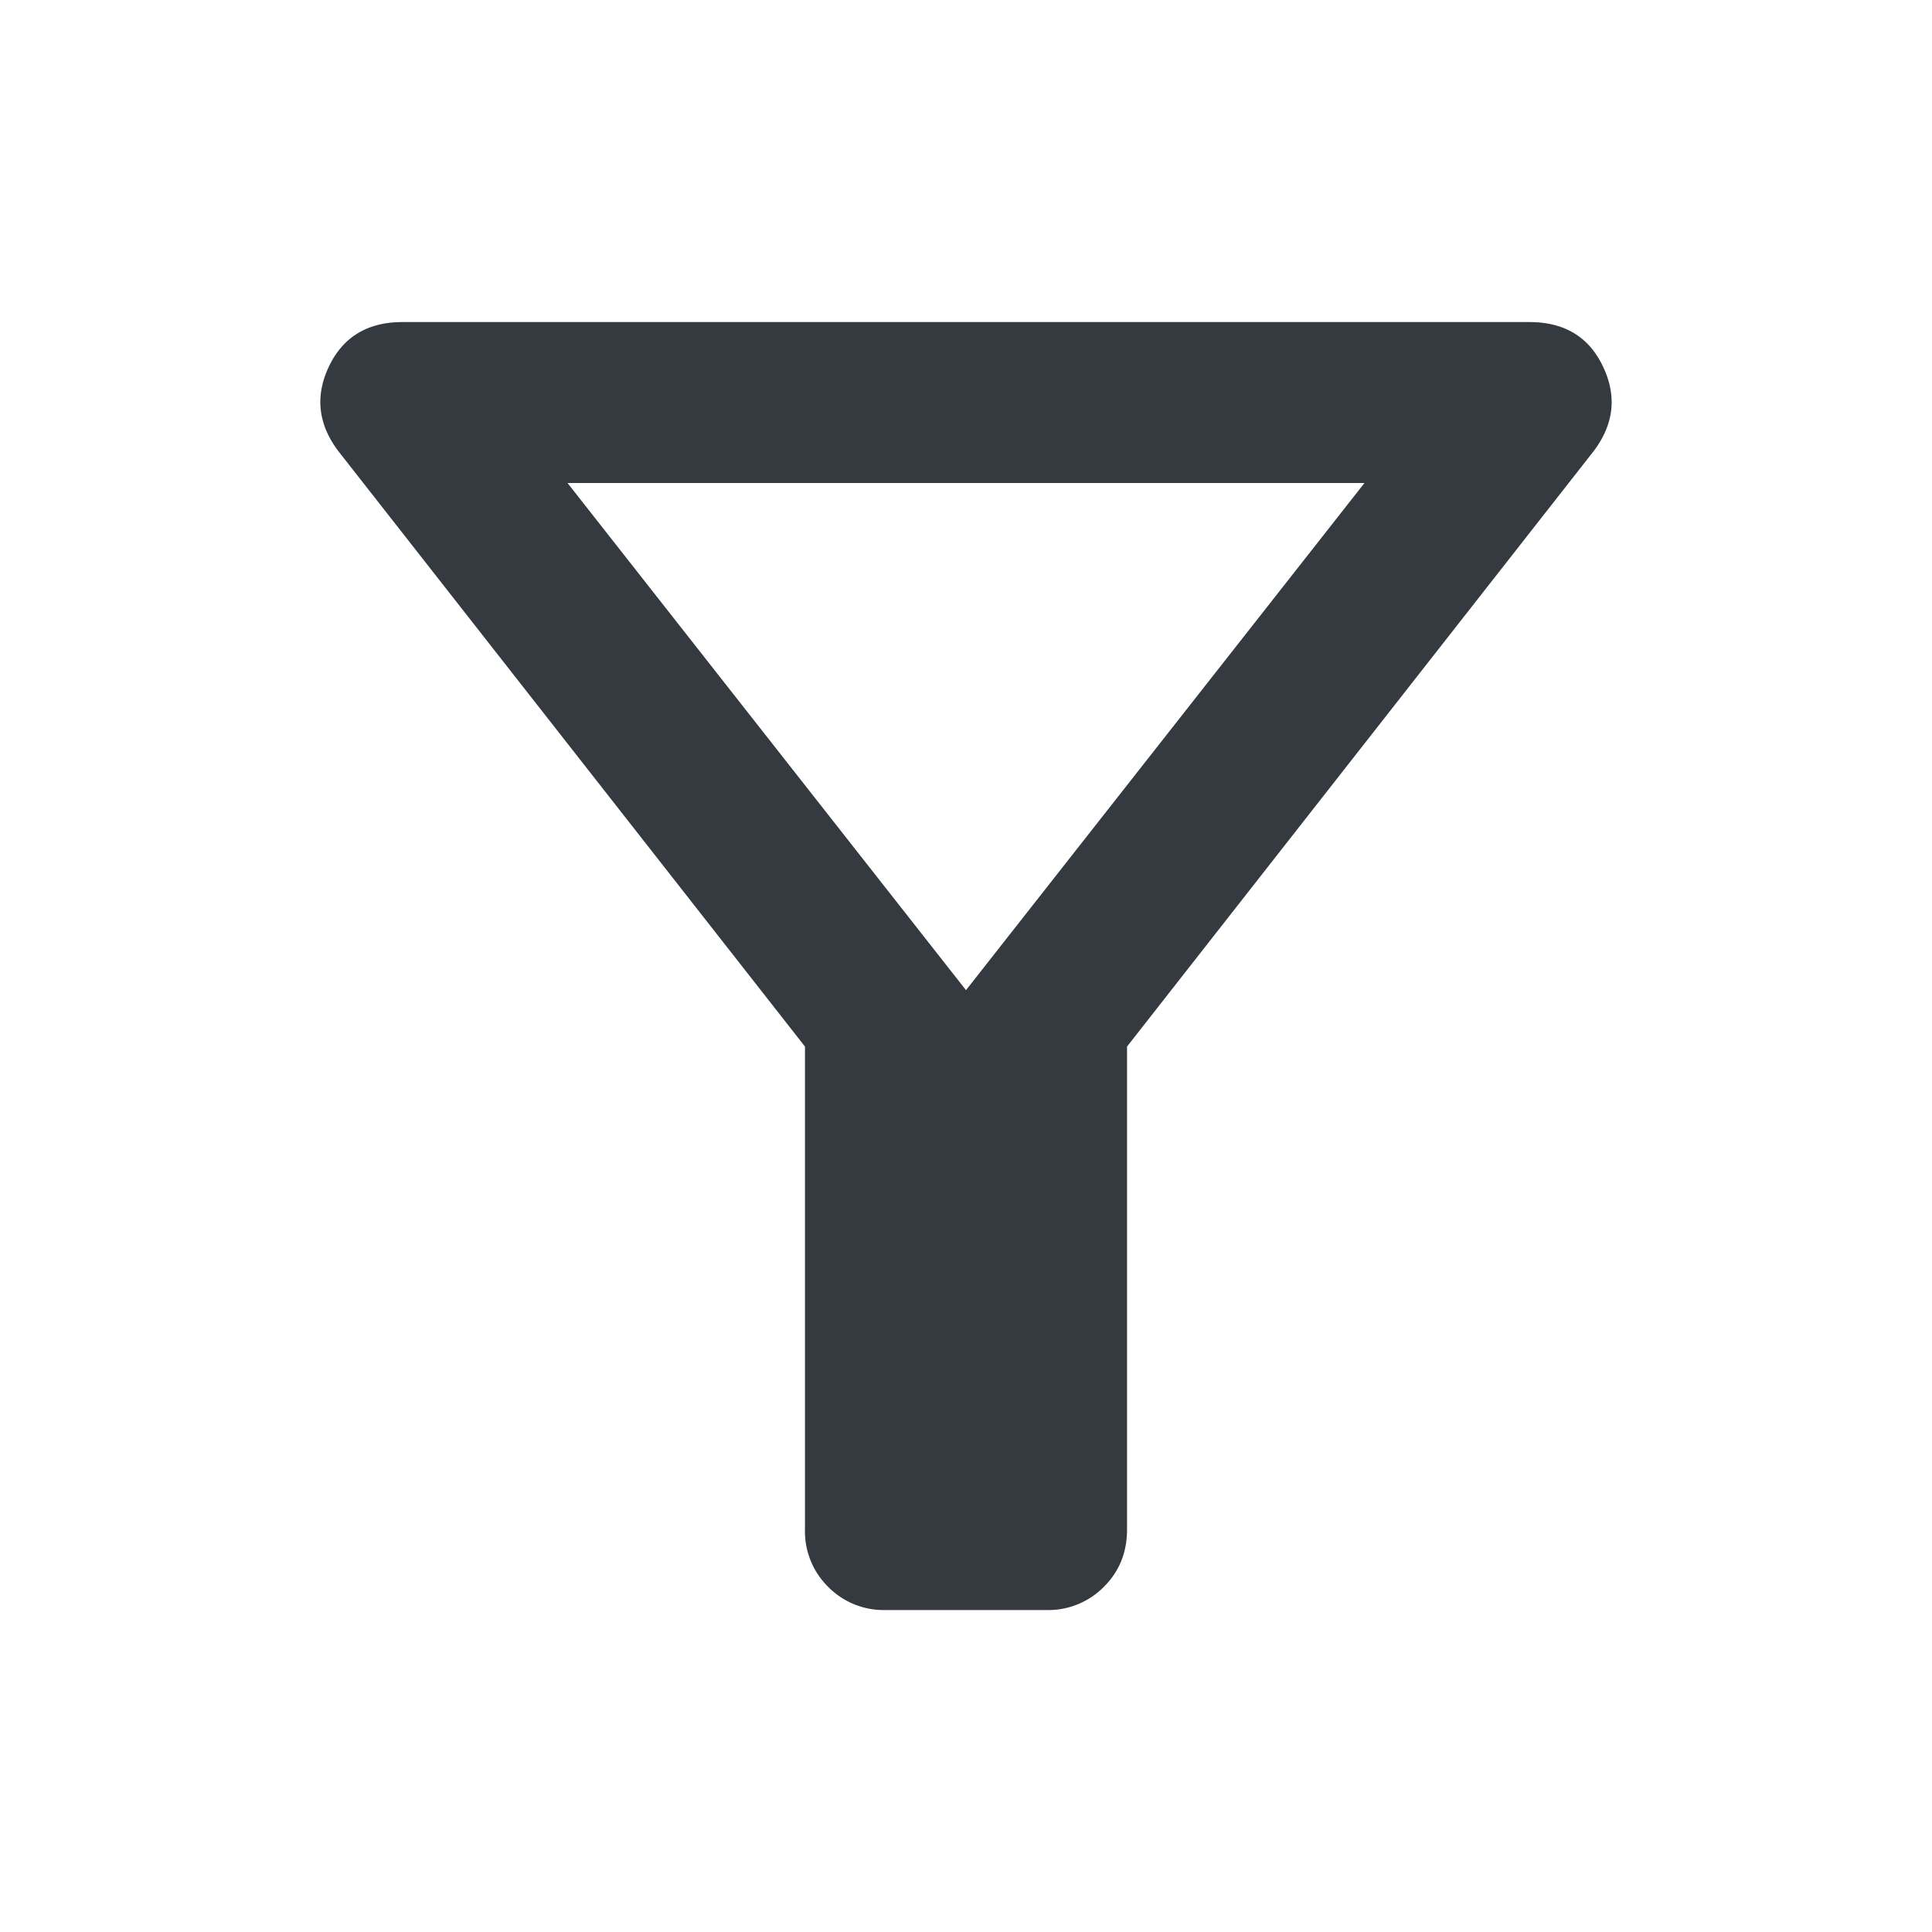<svg width="20" height="20" fill="none" xmlns="http://www.w3.org/2000/svg"><path d="M9.167 16.667a.806.806 0 01-.594-.24.806.806 0 01-.24-.593v-5L3.5 4.667c-.208-.278-.24-.57-.094-.875.146-.305.4-.458.76-.458h11.667c.361 0 .615.153.76.458.147.306.115.597-.093.875l-4.833 6.167v5c0 .236-.08.434-.24.593a.807.807 0 01-.594.24H9.167zM10 10.25L14.125 5h-8.25L10 10.25z" fill="#343a40"/></svg>